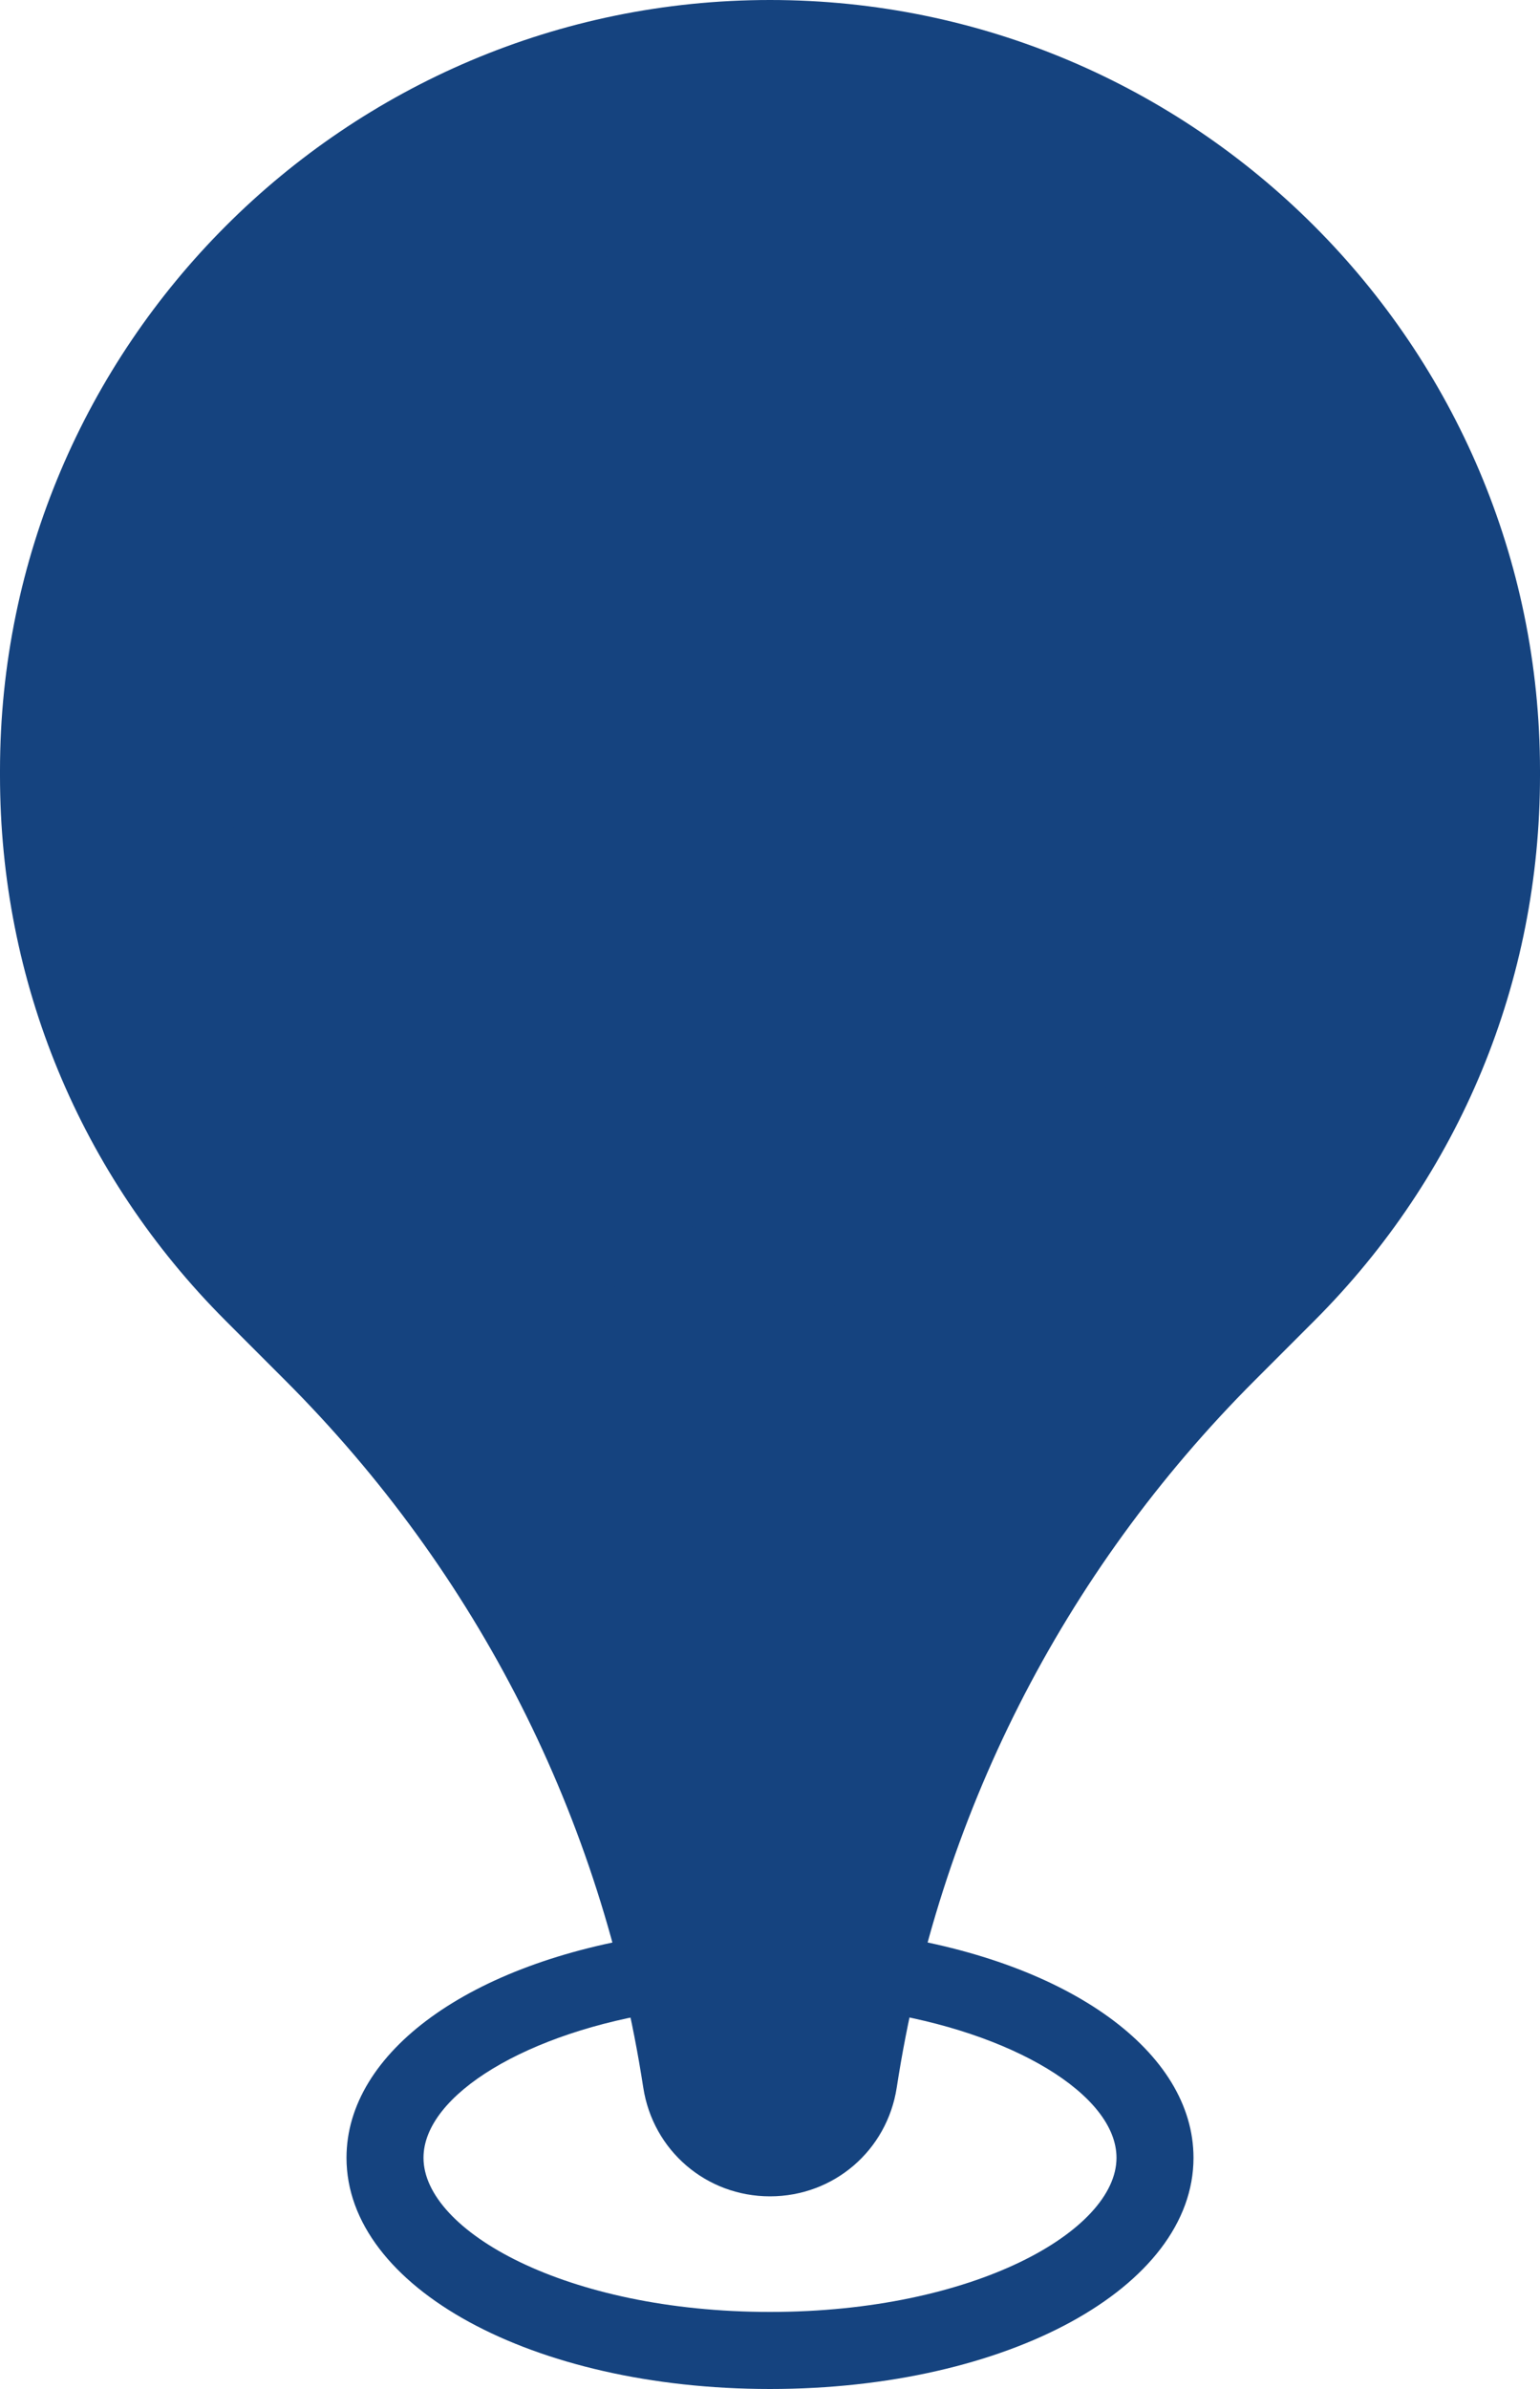 <?xml version="1.0" encoding="utf-8"?>
<!-- Generator: Adobe Illustrator 15.1.0, SVG Export Plug-In . SVG Version: 6.00 Build 0)  -->
<!DOCTYPE svg PUBLIC "-//W3C//DTD SVG 1.1//EN" "http://www.w3.org/Graphics/SVG/1.1/DTD/svg11.dtd">
<svg version="1.1" id="Layer_1" xmlns="http://www.w3.org/2000/svg" xmlns:xlink="http://www.w3.org/1999/xlink" x="0px" y="0px"
	 width="320px" height="496px" viewBox="0 0 320 496" enable-background="new 0 0 320 496" xml:space="preserve">
<path fill="#15437F" d="M160,496c-49.344,0-88-21.09-88-48c0-21.977,25.695-40.559,63.945-46.246l2.352,15.832
	C109.625,421.84,88,434.922,88,448c0,15.137,29.566,32,72,32s72-16.863,72-32c0-13.078-21.625-26.16-50.305-30.434l2.359-15.832
	C222.305,407.449,248,426.031,248,448C248,474.91,209.344,496,160,496z"/>
<path fill="#15437F" d="M160,456c-13.246,0-24.32-9.504-26.336-22.594c-8.625-56.008-34.352-106.781-74.418-146.84l-12.383-12.383
	C16.641,243.961,0,203.777,0,161.039V160C0,71.777,71.778,0,160,0s160,71.777,160,160v1.039c0,42.738-16.641,82.922-46.863,113.145
	l-12.383,12.383c-40.066,40.066-65.793,90.832-74.418,146.84C184.321,446.496,173.246,456,160,456z"/>
<path fill="#15437F" d="M160,272c-61.762,0-112-50.238-112-112S98.239,48,160,48s112,50.238,112,112S221.762,272,160,272z M160,64
	c-52.938,0-96,43.063-96,96s43.063,96,96,96s96-43.063,96-96S212.938,64,160,64z"/>
<path fill="#15437F" d="M120,288h16v16h-16V288z"/>
<path fill="#15437F" d="M152,288h16v16h-16V288z"/>
<path fill="#15437F" d="M184,288h16v16h-16V288z"/>
</svg>
